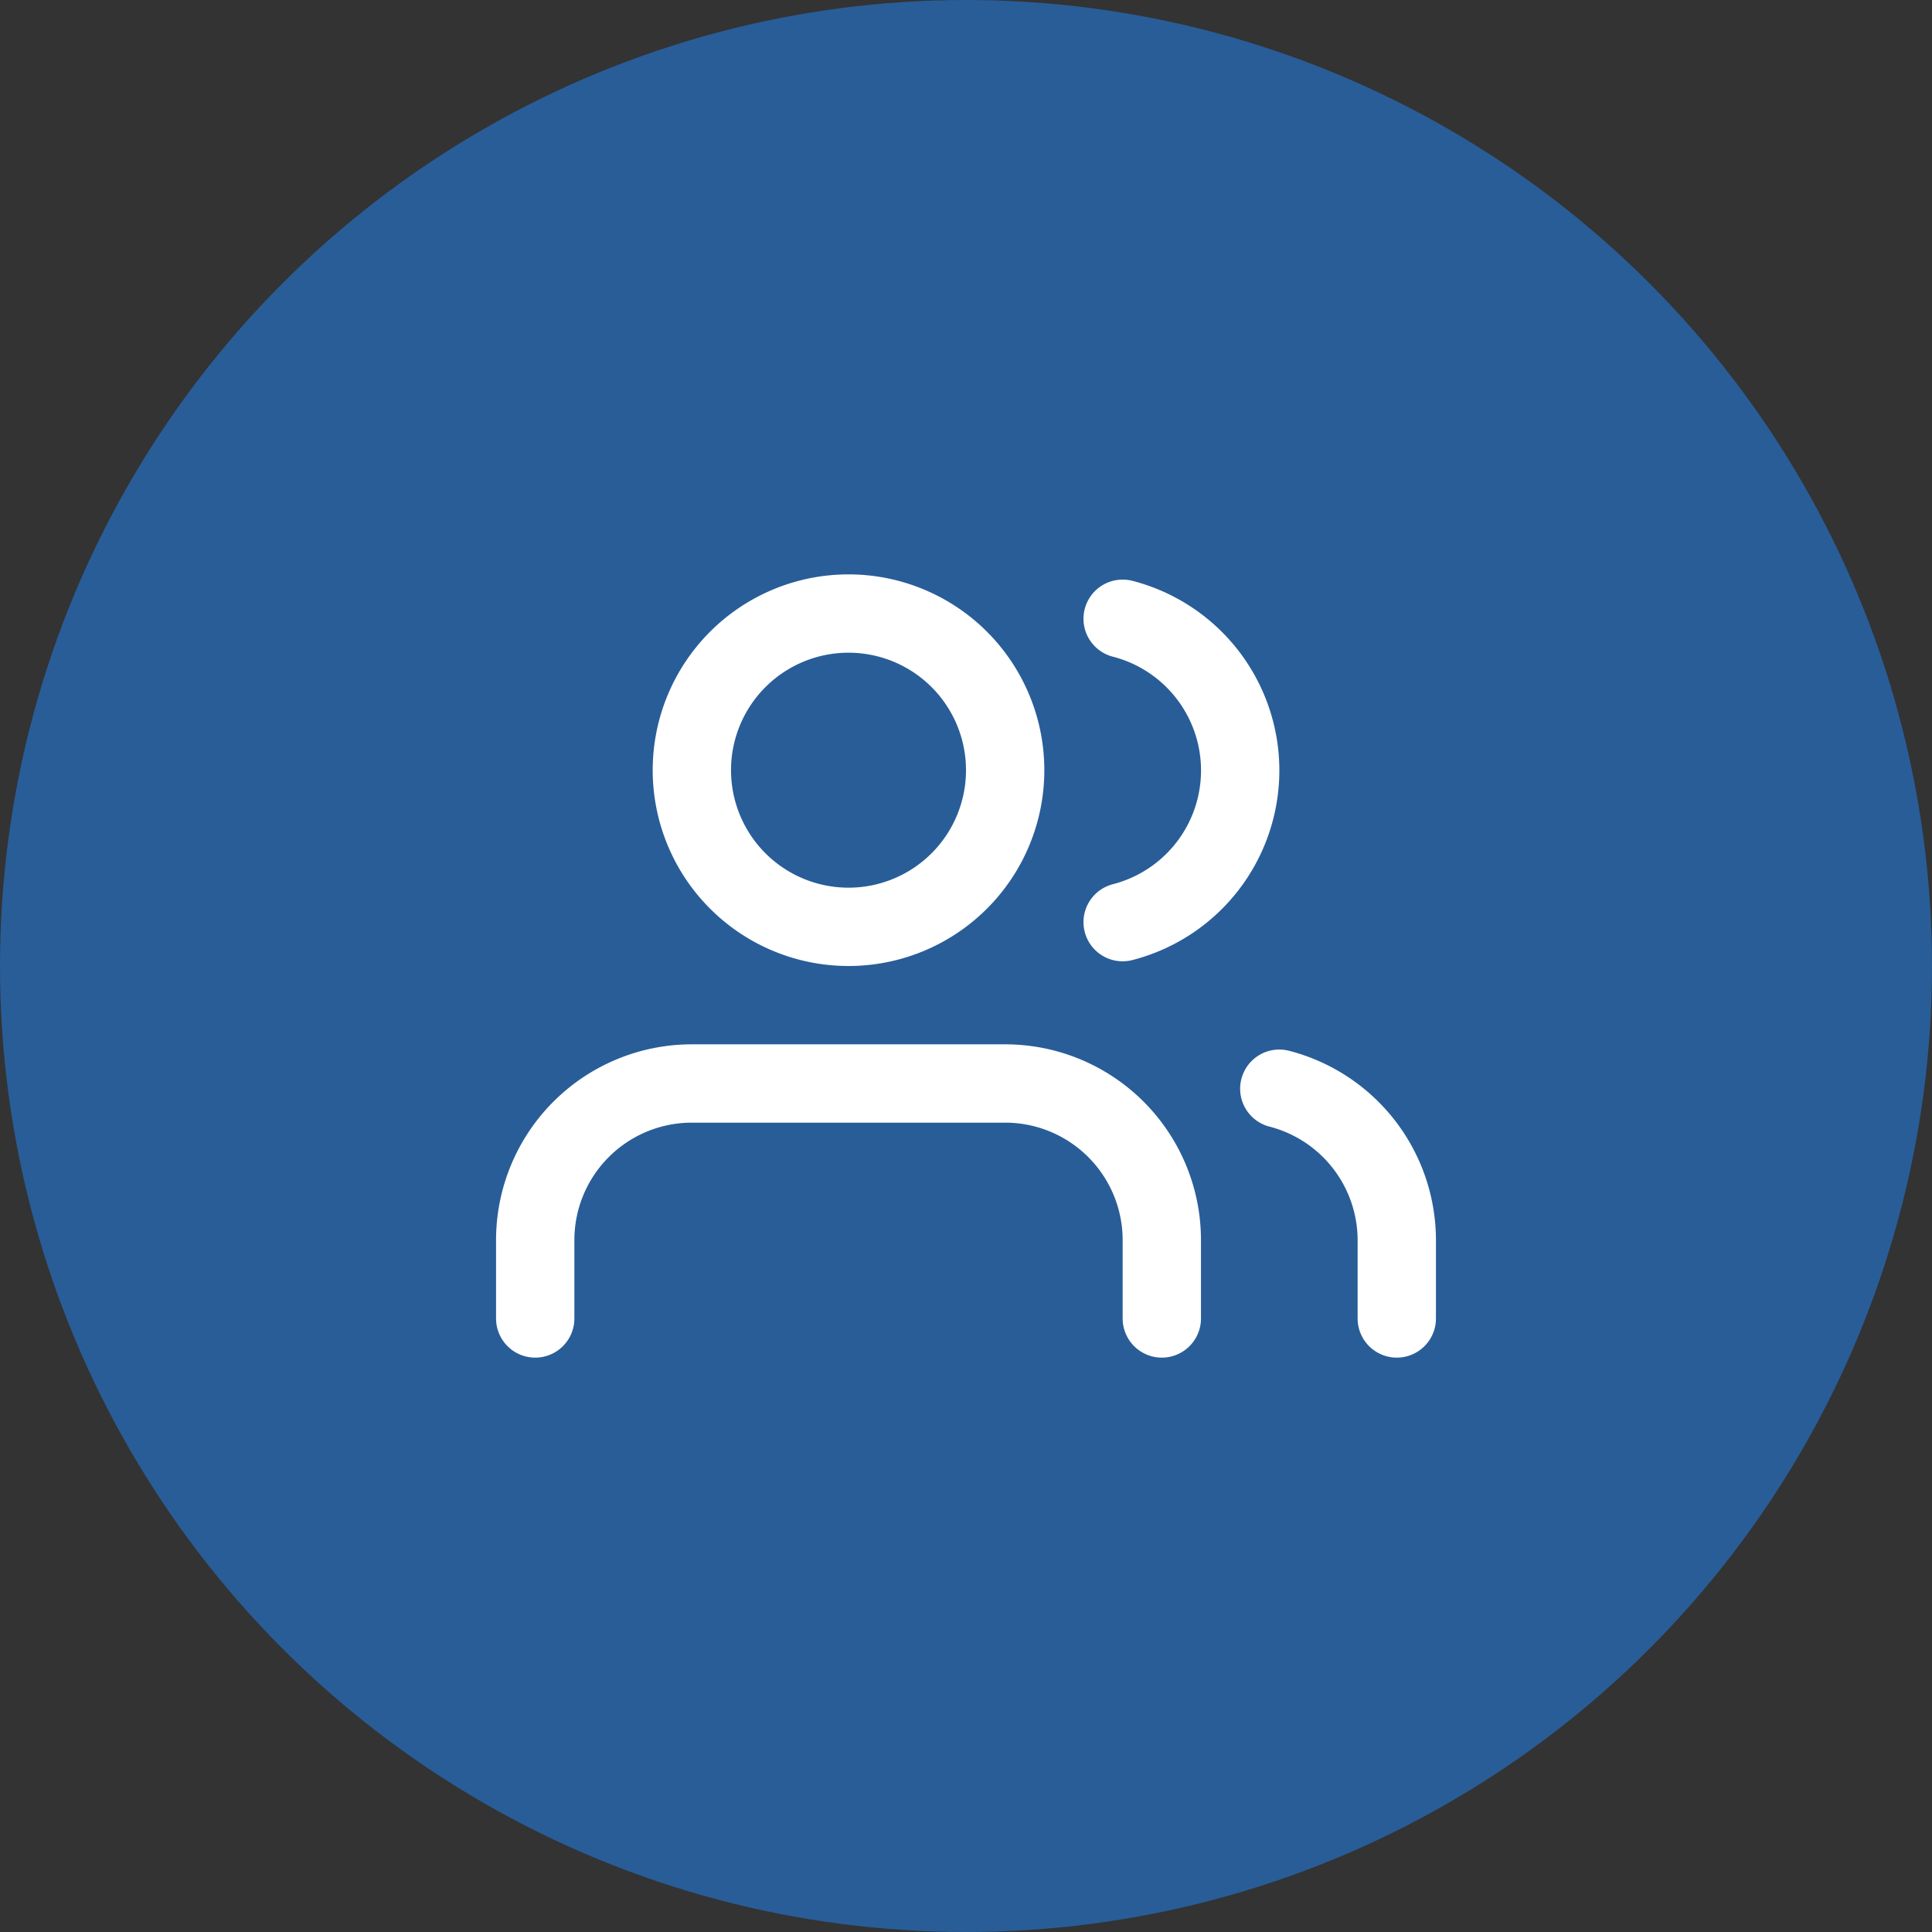 <svg xmlns="http://www.w3.org/2000/svg" width="74" height="74" viewBox="0 0 74 74">
  <rect x="0" y="0" width="74" height="74" fill="#333333" stroke="none"/>
  <g id="Group_3087" data-name="Group 3087" transform="translate(-1263 -1687)">
    <circle id="Ellipse_274" data-name="Ellipse 274" cx="37" cy="37" r="37" transform="translate(1263 1687)" fill="#285d98"/>
    <g id="Icon_feather-users" data-name="Icon feather-users" transform="translate(1282 1706)">
      <path id="Path_1129" data-name="Path 1129" d="M25.5,31.5v-3a6,6,0,0,0-6-6H7.5a6,6,0,0,0-6,6v3" fill="none" stroke="#fff" stroke-linecap="round" stroke-linejoin="round" stroke-width="3"/>
      <path id="Path_1130" data-name="Path 1130" d="M19.5,10.5a6,6,0,1,1-6-6A6,6,0,0,1,19.5,10.5Z" fill="none" stroke="#fff" stroke-linecap="round" stroke-linejoin="round" stroke-width="3"/>
      <path id="Path_1131" data-name="Path 1131" d="M34.5,31.5v-3A6,6,0,0,0,30,22.7" fill="none" stroke="#fff" stroke-linecap="round" stroke-linejoin="round" stroke-width="3"/>
      <path id="Path_1132" data-name="Path 1132" d="M24,4.7A6,6,0,0,1,24,16.32" fill="none" stroke="#fff" stroke-linecap="round" stroke-linejoin="round" stroke-width="3"/>
    </g>
  </g>
</svg>
